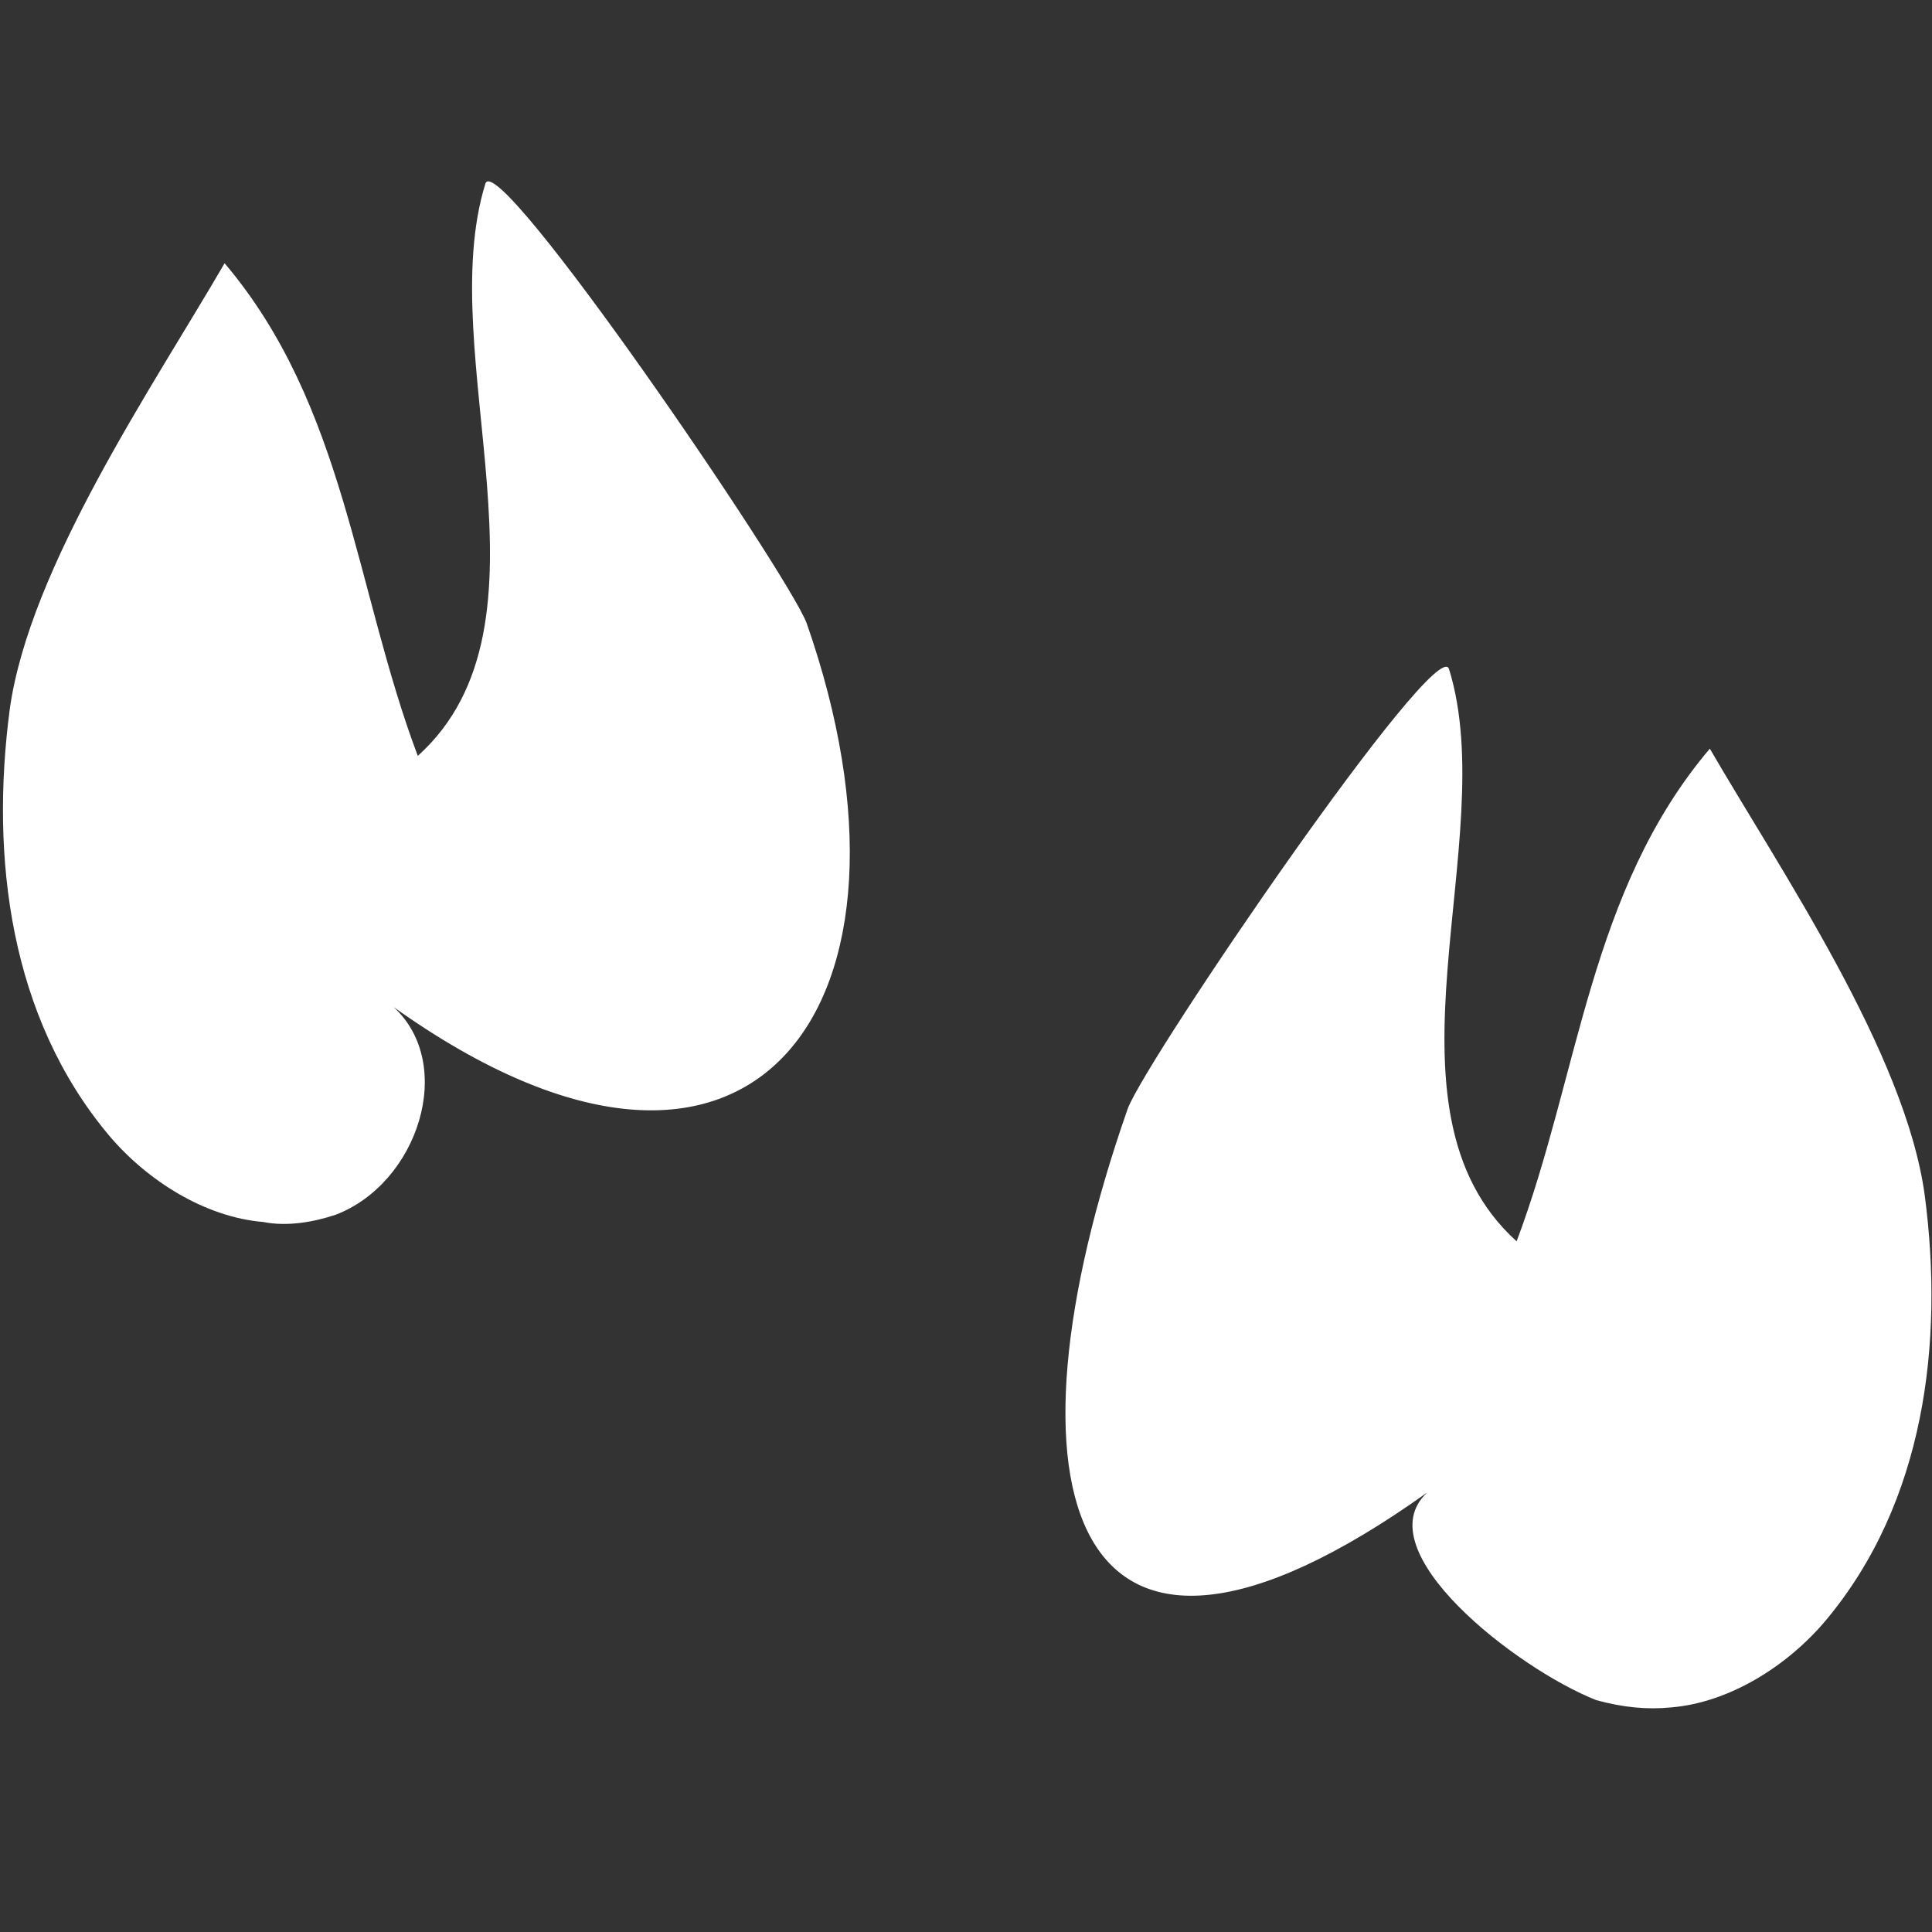 <?xml version="1.0" encoding="UTF-8"?> <!-- Generator: Adobe Illustrator 27.2.0, SVG Export Plug-In . SVG Version: 6.00 Build 0) --> <svg xmlns="http://www.w3.org/2000/svg" xmlns:xlink="http://www.w3.org/1999/xlink" version="1.1" id="Ebene_1" x="0px" y="0px" viewBox="0 0 80 80" style="enable-background:new 0 0 80 80;" xml:space="preserve"><rect x="0" y="0" width="80" height="80" fill="#333333" stroke="none"/> <style type="text/css"> .st0{display:none;fill:#16721E;} .st1{fill:#FFFFFF;} </style> <rect x="0.2" class="st0" width="79.8" height="79.8"></rect> <path class="st1" d="M10.9,50.6c-2.4-0.2-4.8-1.7-6.4-3.6c-4.1-4.9-4.9-11.5-4.1-17.6c0.8-5.9,6-13.5,8.9-18.5 c5,5.9,5.4,13.5,8,20.4c6.1-5.5,0.6-16.6,2.8-23.7c0.5-1.5,12.5,16.1,13.3,18.2c5.5,15.7-2.1,26.6-17.1,15.9c2.6,2.4,1,7.3-2.4,8.6 C13,50.6,11.9,50.8,10.9,50.6z"></path> <path class="st1" d="M69.2,70.7c2.4-0.2,4.8-1.7,6.4-3.6c4.1-4.9,4.9-11.5,4.1-17.6c-0.8-5.9-6-13.5-8.9-18.5 c-5,5.9-5.4,13.5-8,20.4c-6.1-5.5-0.6-16.6-2.8-23.7c-0.5-1.5-12.5,16.1-13.3,18.2c-5.5,15.7-2.6,26.6,12.4,15.9 c-2.6,2.4,3.7,7.3,7,8.6C67.2,70.7,68.2,70.8,69.2,70.7z"></path> </svg> 